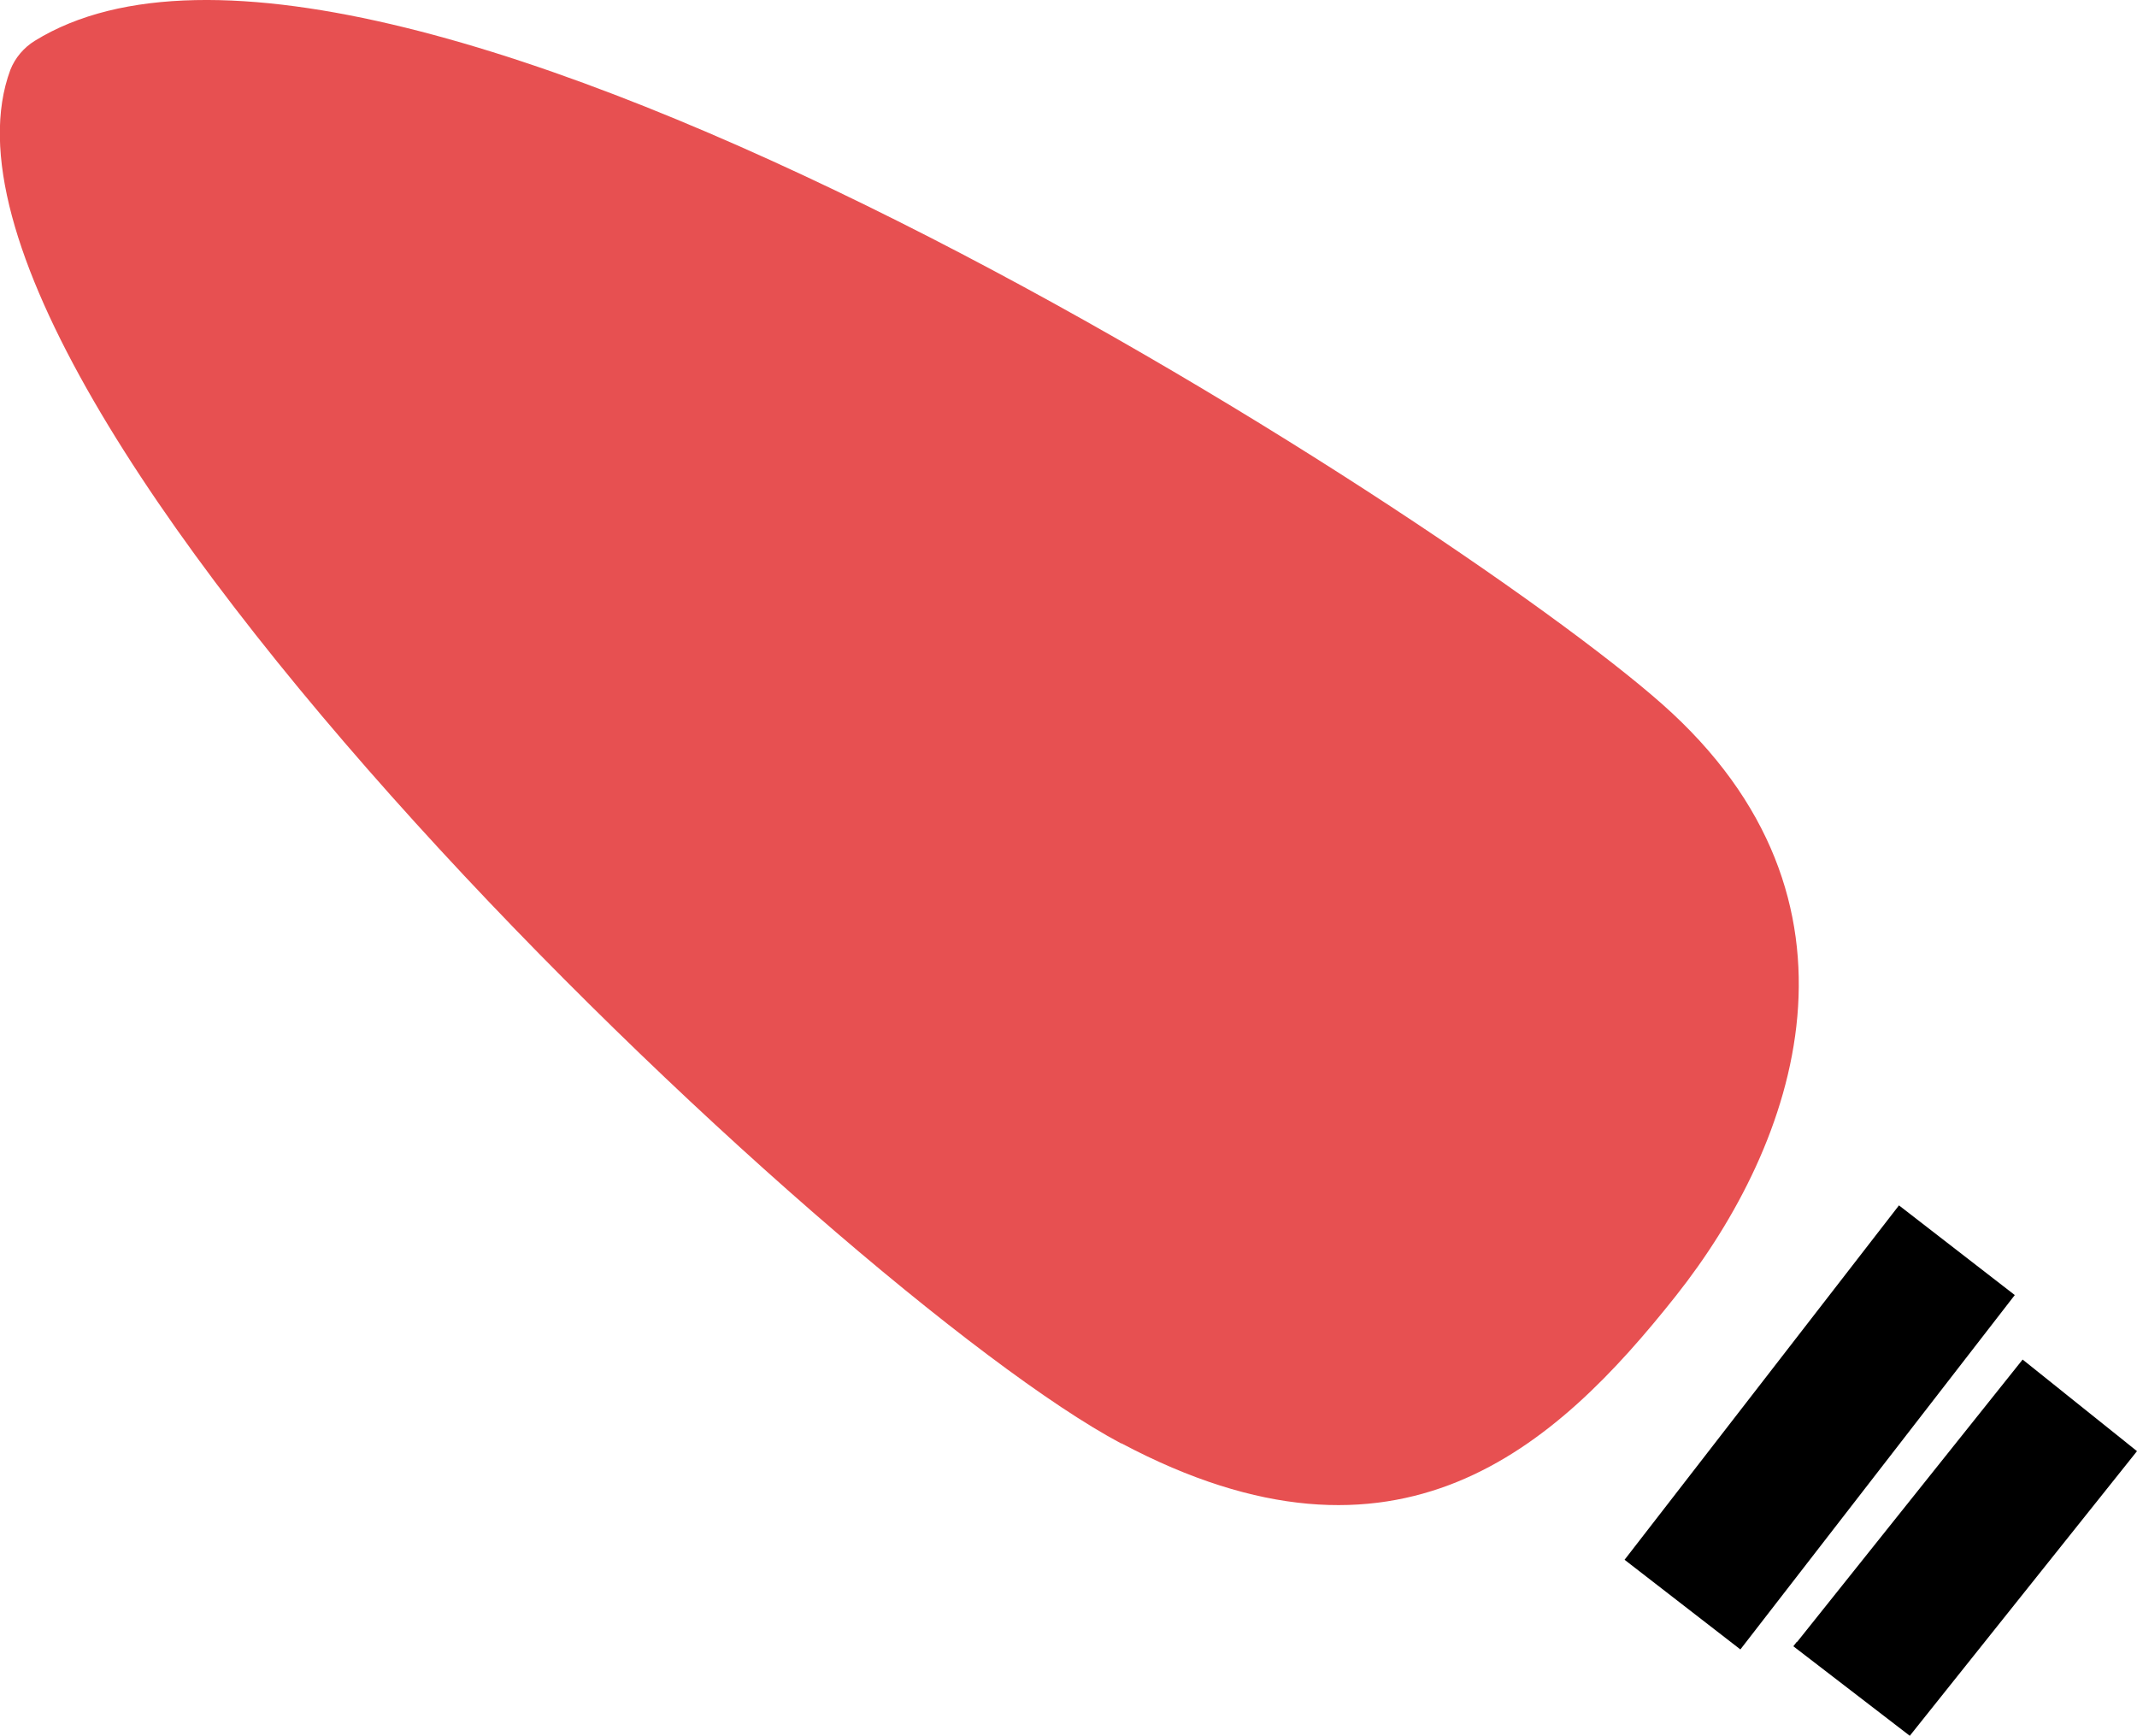 <?xml version="1.0" encoding="UTF-8"?>
<svg id="Ebene_1" data-name="Ebene 1" xmlns="http://www.w3.org/2000/svg" viewBox="0 0 41.29 33.54">
  <defs>
    <style>
      .cls-1 {
        fill: #e75051;
      }
    </style>
  </defs>
  <g id="Licht">
    <path class="cls-1" d="M21.67,27.89c5.35,2.84,8.38.09,10.71-2.85s4.02-7.65-.27-11.44C27.98,9.95,7.36-3.35.67.79c-.21.13-.38.33-.47.56-2.33,6.28,16.04,23.66,21.46,26.54Z"/>
    <rect x="30.83" y="26.16" width="8.66" height="2.83" transform="translate(-8.17 38.5) rotate(-52.25)"/>
    <polygon points="36.9 33.54 34.65 31.81 34.72 31.72 34.72 31.73 39.08 26.27 41.29 28.04 36.9 33.54"/>
  </g>
</svg>